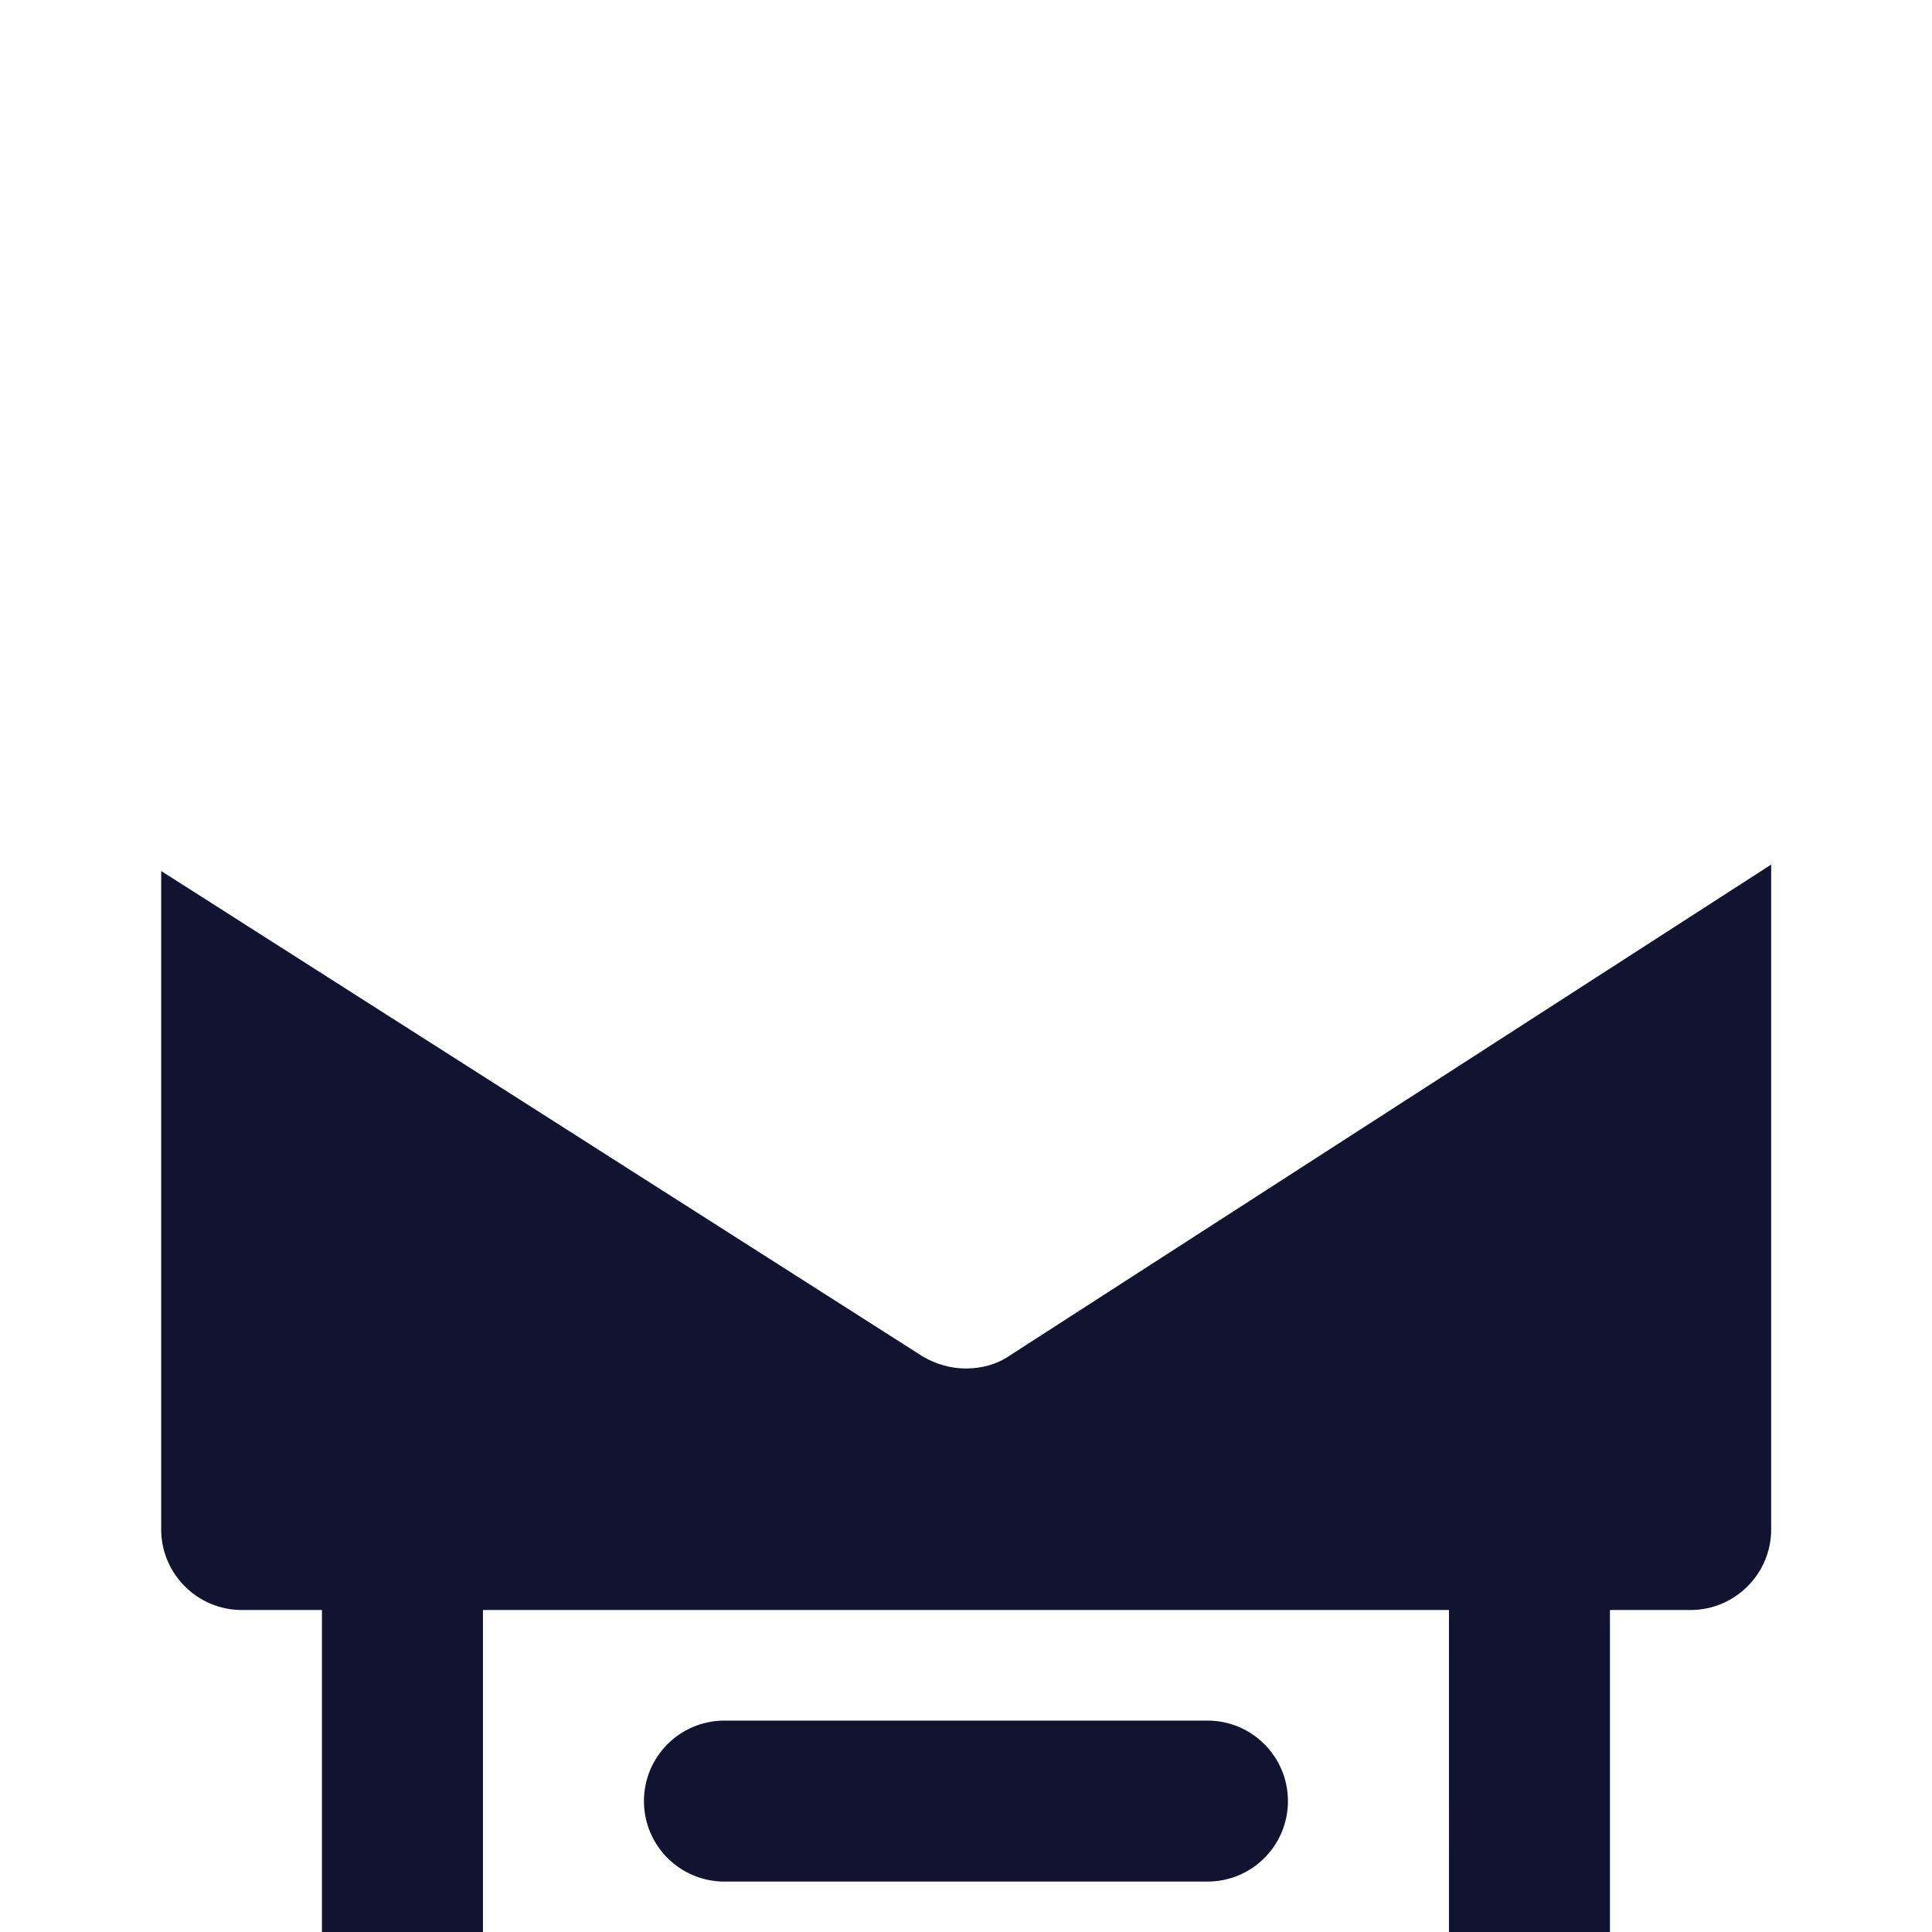 <svg xmlns="http://www.w3.org/2000/svg" width="500" height="500" style="width:100%;height:100%;transform:translate3d(0,0,0);content-visibility:visible" viewBox="0 0 500 500"><defs><clipPath id="e"><path d="M0 0h500v500H0z"/></clipPath><clipPath id="f"><path d="M0 0h500v500H0z"/></clipPath><filter id="a" width="100%" height="100%" x="0%" y="0%" filterUnits="objectBoundingBox"><feComponentTransfer in="SourceGraphic"><feFuncA tableValues="1.0 0.0" type="table"/></feComponentTransfer></filter><filter id="c" width="100%" height="100%" x="0%" y="0%" filterUnits="objectBoundingBox"><feComponentTransfer in="SourceGraphic"><feFuncA tableValues="1.0 0.0" type="table"/></feComponentTransfer></filter><mask id="h" mask-type="alpha"><g filter="url(#a)"><path fill="#fff" d="M0 0h500v500H0z" opacity="0"/><use xmlns:ns1="http://www.w3.org/1999/xlink" ns1:href="#b"/></g></mask><mask id="g" mask-type="alpha"><g filter="url(#c)"><path fill="#fff" d="M0 0h500v500H0z" opacity="0"/><use xmlns:ns2="http://www.w3.org/1999/xlink" ns2:href="#d"/></g></mask><g id="d" class="primary design" style="display:block"><path fill="#121330" d="M363.227 753.779h-226.48c-20.809 0-37.747-16.928-37.747-37.746V419.041c0-20.818 16.938-37.746 37.747-37.746h226.48c20.809 0 37.747 16.928 37.747 37.746v296.992c0 20.818-16.938 37.746-37.747 37.746" class="primary"/></g><g id="b" class="primary design" style="display:block"><path fill="#5FFF00" d="m45 237 7 641h384V252L257 364l-27-4z"/><path fill-opacity="0" stroke="#121330" stroke-width="0" d="m45 237 7 641h384V252L257 364l-27-4z" class="primary"/></g></defs><g clip-path="url(#e)"><g clip-path="url(#f)" style="display:block"><g class="primary design" mask="url(#g)" style="display:block"><path fill="#121330" d="M458.379 166.459v7.708L250.046 308.75 41.713 176.042v-9.583c0-6.458 3.125-12.709 8.333-16.667L200.879 37.084c28.958-21.667 69.376-21.458 98.334 0l150.833 112.708c5.208 3.958 8.333 10.209 8.333 16.667" class="primary"/></g><g fill="#121330" class="primary design" mask="url(#h)" style="display:block"><path d="M374.987 773.12h-250c-22.97 0-41.667-18.686-41.667-41.666V403.62c0-22.98 18.697-41.666 41.667-41.666h250c22.97 0 41.667 18.686 41.667 41.666v327.834c0 22.98-18.697 41.666-41.667 41.666m-250-369.5v327.834h250.02l-.02-327.834z" class="primary"/><path d="M312.487 486.953h-125c-11.515 0-20.833-9.328-20.833-20.833s9.318-20.833 20.833-20.833h125c11.515 0 20.833 9.328 20.833 20.833s-9.318 20.833-20.833 20.833m0 83.333h-125c-11.515 0-20.833-9.328-20.833-20.833s9.318-20.833 20.833-20.833h125c11.515 0 20.833 9.328 20.833 20.833s-9.318 20.833-20.833 20.833" class="primary"/></g><g class="primary design" style="display:block"><path fill="#121330" d="M261.296 350.833 458.379 223.75v172.083c0 11.458-9.375 20.833-20.833 20.833h-375c-11.458 0-20.833-9.375-20.833-20.833V225.416l197.083 125.625q5.313 3.125 11.25 3.125c3.958 0 7.917-1.041 11.25-3.333" class="primary"/></g></g></g></svg>